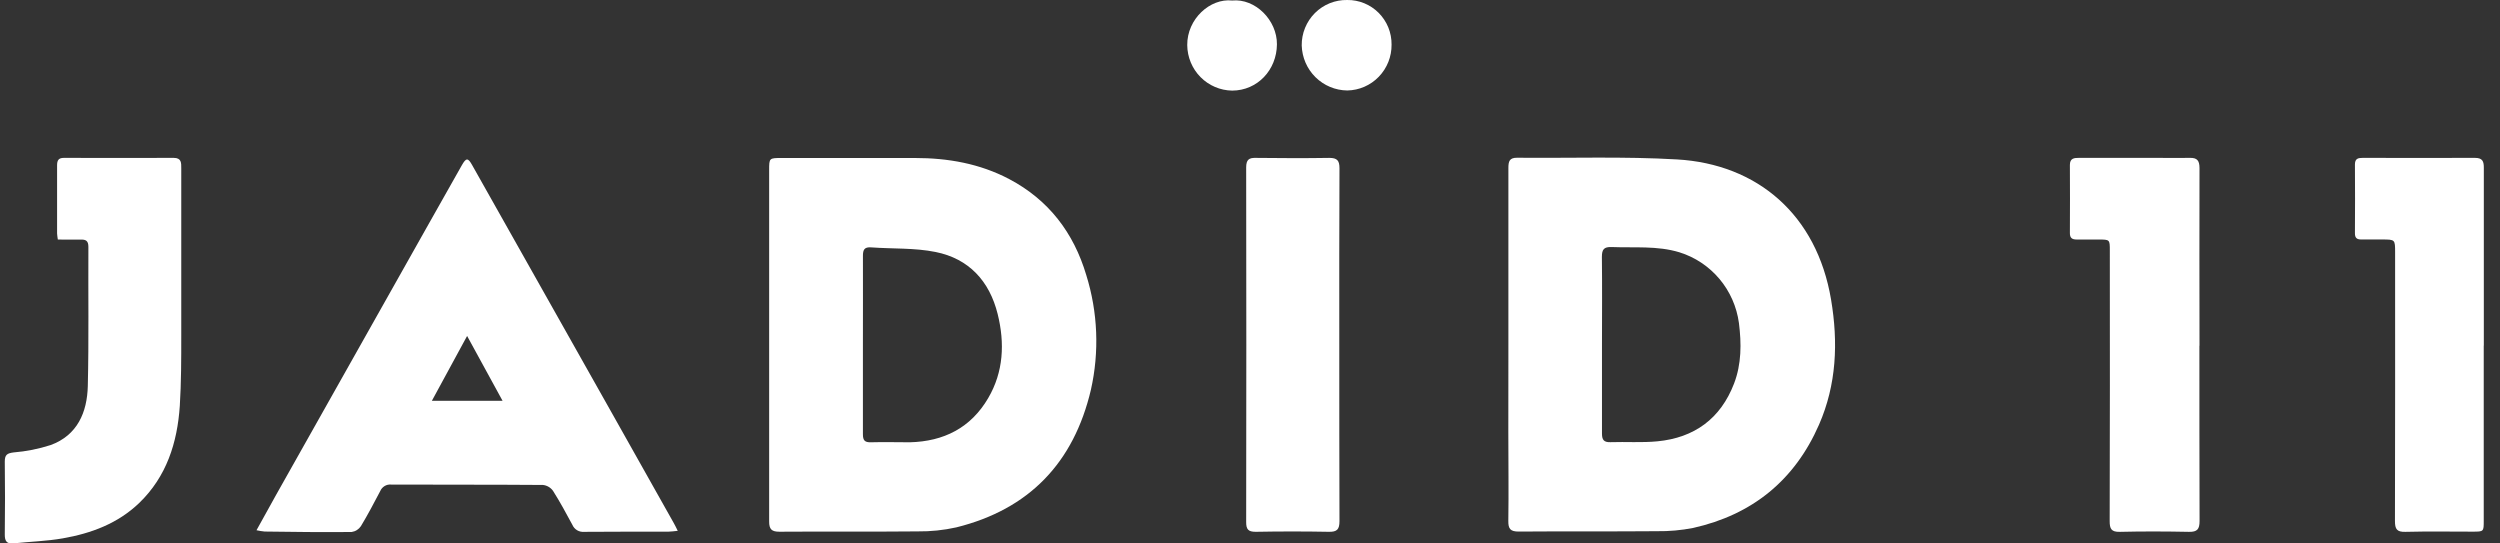 <svg xmlns="http://www.w3.org/2000/svg" fill="none" viewBox="0 0 115 25" height="25" width="115">
<rect x="0" y="0" width="115" height="25" fill="#333333" stroke="none"/>
<path fill="white" d="M69.386 15.868C69.386 13.155 69.386 10.442 69.386 7.729C69.386 7.427 69.431 7.253 69.786 7.256C72.24 7.28 74.7 7.191 77.148 7.334C80.825 7.548 83.572 9.863 84.229 13.782C84.561 15.755 84.482 17.69 83.674 19.538C82.552 22.101 80.596 23.679 77.887 24.285C77.337 24.393 76.778 24.443 76.217 24.435C74.098 24.453 71.979 24.435 69.862 24.452C69.474 24.452 69.377 24.327 69.383 23.954C69.403 22.598 69.383 21.241 69.383 19.885L69.386 15.868ZM73.691 15.841C73.691 17.208 73.691 18.576 73.691 19.944C73.691 20.232 73.777 20.349 74.076 20.34C74.799 20.316 75.526 20.37 76.241 20.301C77.937 20.137 79.146 19.262 79.767 17.642C80.112 16.738 80.109 15.806 79.991 14.86C79.89 14.111 79.579 13.406 79.093 12.829C78.608 12.253 77.969 11.828 77.251 11.605C76.225 11.295 75.177 11.406 74.136 11.364C73.784 11.351 73.687 11.471 73.687 11.816C73.702 13.155 73.693 14.498 73.691 15.841Z"></path>
<path fill="white" d="M35.381 15.853V7.827C35.381 7.271 35.381 7.268 35.953 7.268C37.998 7.268 40.044 7.268 42.088 7.268C43.602 7.268 45.063 7.521 46.428 8.24C48.238 9.197 49.389 10.706 49.968 12.653C50.501 14.361 50.575 16.182 50.182 17.928C49.393 21.287 47.339 23.428 43.991 24.259C43.408 24.389 42.811 24.451 42.214 24.444C40.093 24.465 37.974 24.444 35.854 24.459C35.498 24.459 35.379 24.349 35.381 23.985C35.385 21.279 35.381 18.566 35.381 15.853ZM39.694 15.833C39.694 17.214 39.694 18.595 39.694 19.977C39.694 20.259 39.78 20.352 40.057 20.345C40.656 20.328 41.254 20.345 41.853 20.345C43.408 20.307 44.656 19.684 45.458 18.311C46.164 17.105 46.224 15.784 45.893 14.447C45.516 12.924 44.565 11.899 43.04 11.592C42.074 11.396 41.061 11.452 40.071 11.379C39.761 11.358 39.694 11.486 39.695 11.773C39.7 13.12 39.694 14.477 39.694 15.833Z"></path>
<path fill="white" d="M31.176 24.418C30.991 24.435 30.877 24.456 30.754 24.456C29.458 24.456 28.162 24.456 26.863 24.465C26.753 24.474 26.642 24.448 26.546 24.391C26.451 24.334 26.375 24.248 26.331 24.145C26.046 23.616 25.762 23.09 25.44 22.581C25.387 22.505 25.318 22.442 25.238 22.395C25.158 22.348 25.07 22.318 24.978 22.308C22.646 22.29 20.317 22.299 17.985 22.29C17.881 22.281 17.778 22.305 17.689 22.36C17.6 22.414 17.53 22.495 17.49 22.591C17.204 23.134 16.92 23.678 16.602 24.203C16.554 24.275 16.49 24.337 16.416 24.384C16.342 24.43 16.259 24.46 16.173 24.472C14.84 24.483 13.506 24.472 12.173 24.451C12.047 24.439 11.922 24.419 11.799 24.391C12.122 23.806 12.415 23.273 12.713 22.742C15.047 18.597 17.381 14.453 19.715 10.31C20.224 9.406 20.735 8.501 21.247 7.597C21.442 7.255 21.526 7.252 21.713 7.584L28.074 18.871C29.052 20.605 30.027 22.339 31.001 24.074C31.052 24.163 31.094 24.254 31.176 24.418ZM23.118 18.437C22.566 17.426 22.045 16.478 21.487 15.454L19.866 18.437H23.118Z"></path>
<path fill="white" d="M2.66 11.019C2.644 10.884 2.626 10.81 2.626 10.736C2.626 9.694 2.626 8.651 2.626 7.61C2.626 7.379 2.687 7.262 2.94 7.262C4.624 7.268 6.307 7.268 7.989 7.262C8.354 7.262 8.338 7.497 8.338 7.746C8.338 10.308 8.338 12.87 8.338 15.433C8.338 16.512 8.338 17.594 8.271 18.67C8.157 20.364 7.663 21.924 6.402 23.138C5.418 24.083 4.194 24.536 2.889 24.764C2.141 24.895 1.38 24.915 0.625 24.995C0.31 25.028 0.217 24.892 0.22 24.585C0.233 23.468 0.236 22.349 0.22 21.233C0.22 20.918 0.329 20.85 0.624 20.812C1.205 20.765 1.779 20.65 2.334 20.471C3.563 20.019 4.009 18.964 4.039 17.758C4.09 15.626 4.054 13.49 4.066 11.355C4.066 11.077 3.95 11.012 3.706 11.021C3.353 11.028 3.008 11.019 2.66 11.019Z"></path>
<path fill="white" d="M101.172 15.903C101.172 18.591 101.172 21.278 101.18 23.966C101.18 24.344 101.073 24.472 100.693 24.465C99.635 24.444 98.574 24.439 97.515 24.465C97.118 24.474 97.043 24.326 97.045 23.961C97.056 19.818 97.058 15.674 97.052 11.529C97.052 11.02 97.052 11.02 96.544 11.018C96.207 11.018 95.87 11.018 95.534 11.018C95.323 11.018 95.212 10.955 95.215 10.717C95.221 9.674 95.221 8.631 95.215 7.589C95.215 7.273 95.415 7.262 95.641 7.262H99.27C99.757 7.262 100.243 7.274 100.728 7.262C101.07 7.252 101.177 7.389 101.177 7.731C101.166 10.456 101.177 13.181 101.177 15.905L101.172 15.903Z"></path>
<path fill="white" d="M114.252 15.895C114.252 18.583 114.252 21.271 114.252 23.958C114.252 24.453 114.252 24.455 113.75 24.456C112.716 24.456 111.681 24.438 110.647 24.465C110.256 24.475 110.168 24.339 110.168 23.97C110.18 19.85 110.175 15.732 110.175 11.61C110.175 11.018 110.175 11.018 109.587 11.016C109.262 11.016 108.938 11.016 108.614 11.016C108.411 11.016 108.326 10.942 108.327 10.728C108.334 9.675 108.334 8.62 108.327 7.563C108.327 7.292 108.477 7.262 108.686 7.262C110.406 7.262 112.128 7.271 113.847 7.262C114.199 7.262 114.258 7.424 114.256 7.724C114.256 9.607 114.256 11.493 114.256 13.375V15.898L114.252 15.895Z"></path>
<path fill="white" d="M61.607 15.872C61.607 18.572 61.607 21.271 61.616 23.969C61.616 24.35 61.507 24.471 61.128 24.463C60.006 24.442 58.884 24.442 57.763 24.463C57.411 24.463 57.323 24.346 57.324 24.011C57.333 18.576 57.333 13.14 57.324 7.704C57.324 7.339 57.456 7.252 57.782 7.263C58.904 7.276 60.027 7.281 61.148 7.263C61.511 7.263 61.617 7.386 61.616 7.743C61.602 10.455 61.607 13.168 61.607 15.872Z"></path>
<path fill="white" d="M64.012 2.052C64.018 2.603 63.807 3.135 63.425 3.53C63.043 3.926 62.522 4.153 61.974 4.162C61.426 4.156 60.903 3.937 60.512 3.551C60.121 3.165 59.895 2.641 59.879 2.089C59.876 1.813 59.928 1.538 60.033 1.282C60.138 1.026 60.292 0.793 60.488 0.598C60.683 0.404 60.915 0.25 61.171 0.147C61.426 0.045 61.699 -0.005 61.974 0C62.242 -0.003 62.509 0.048 62.757 0.15C63.006 0.252 63.231 0.403 63.421 0.594C63.611 0.786 63.761 1.013 63.863 1.263C63.964 1.513 64.015 1.782 64.012 2.052Z"></path>
<path fill="white" d="M56.68 0.024C57.742 -0.08 58.748 0.929 58.739 2.04C58.728 3.223 57.841 4.165 56.68 4.168C56.132 4.16 55.609 3.937 55.223 3.546C54.836 3.154 54.618 2.626 54.613 2.074C54.604 0.872 55.662 -0.087 56.68 0.024Z"></path>
</svg>
